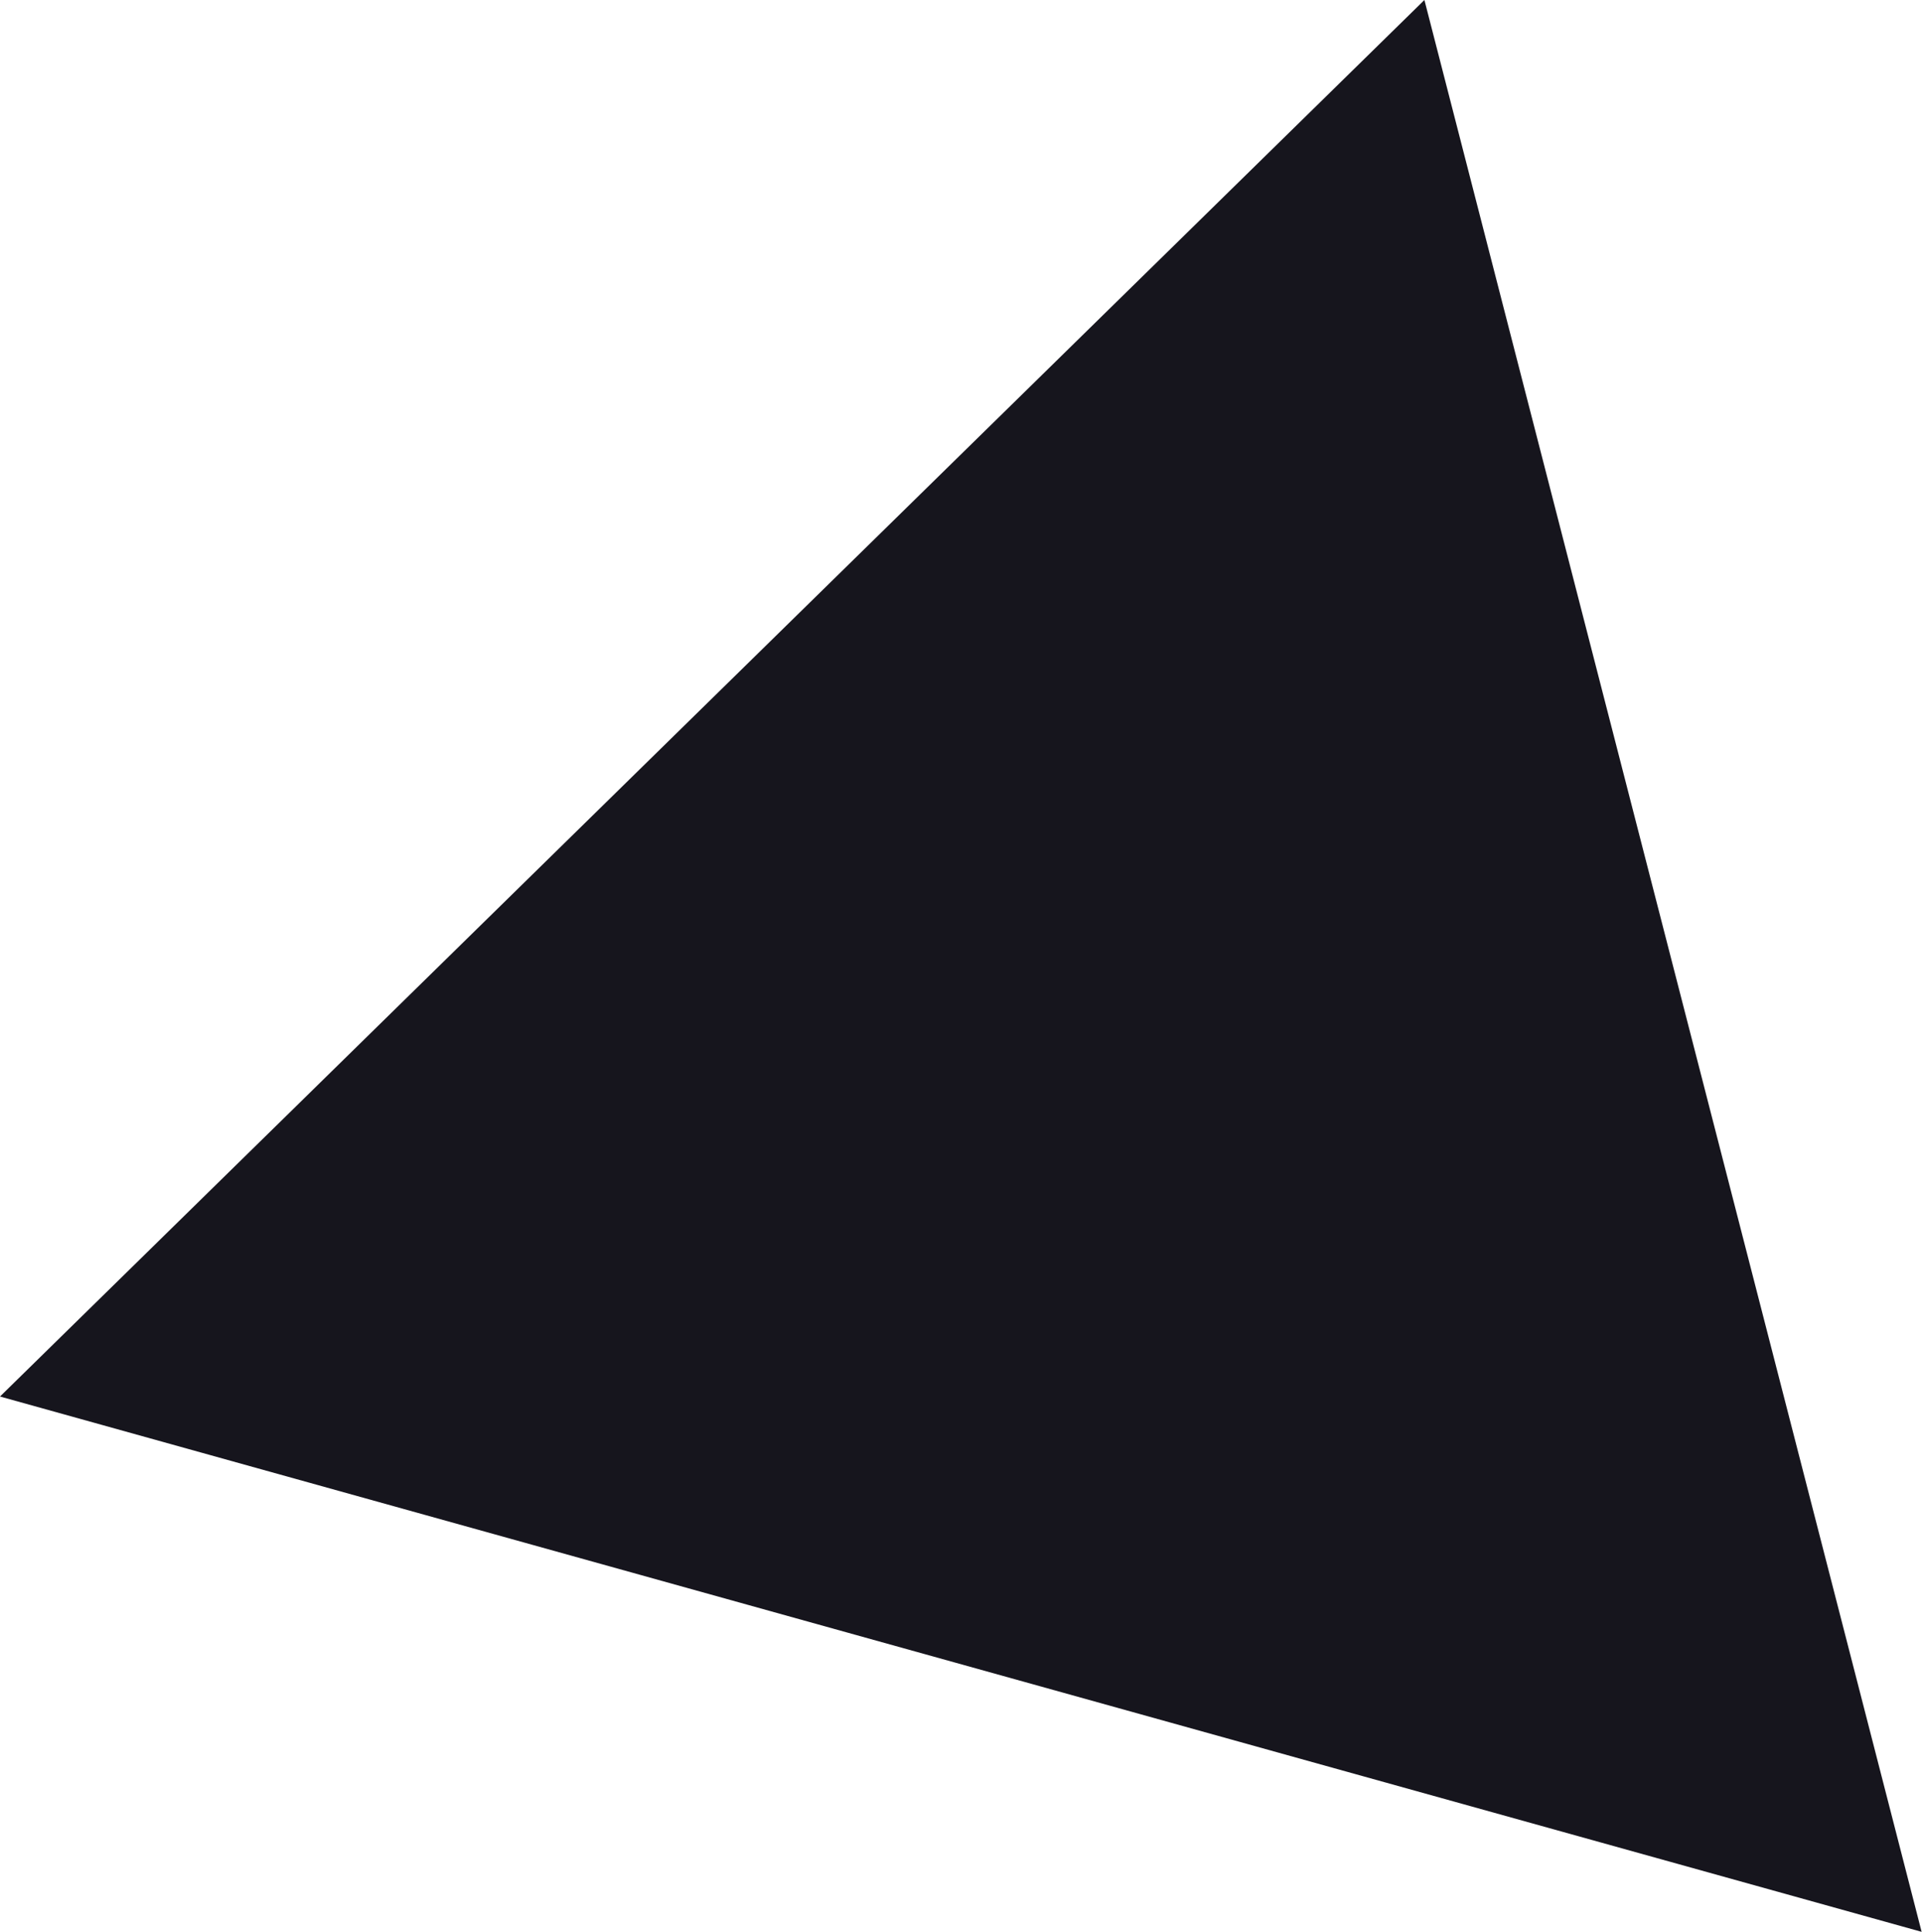 <?xml version="1.0" encoding="UTF-8"?> <svg xmlns="http://www.w3.org/2000/svg" width="391" height="393" viewBox="0 0 391 393" fill="none"> <path d="M289.773 -0L390.924 393L0 284.1L289.773 -0Z" fill="#16151D"></path> </svg> 